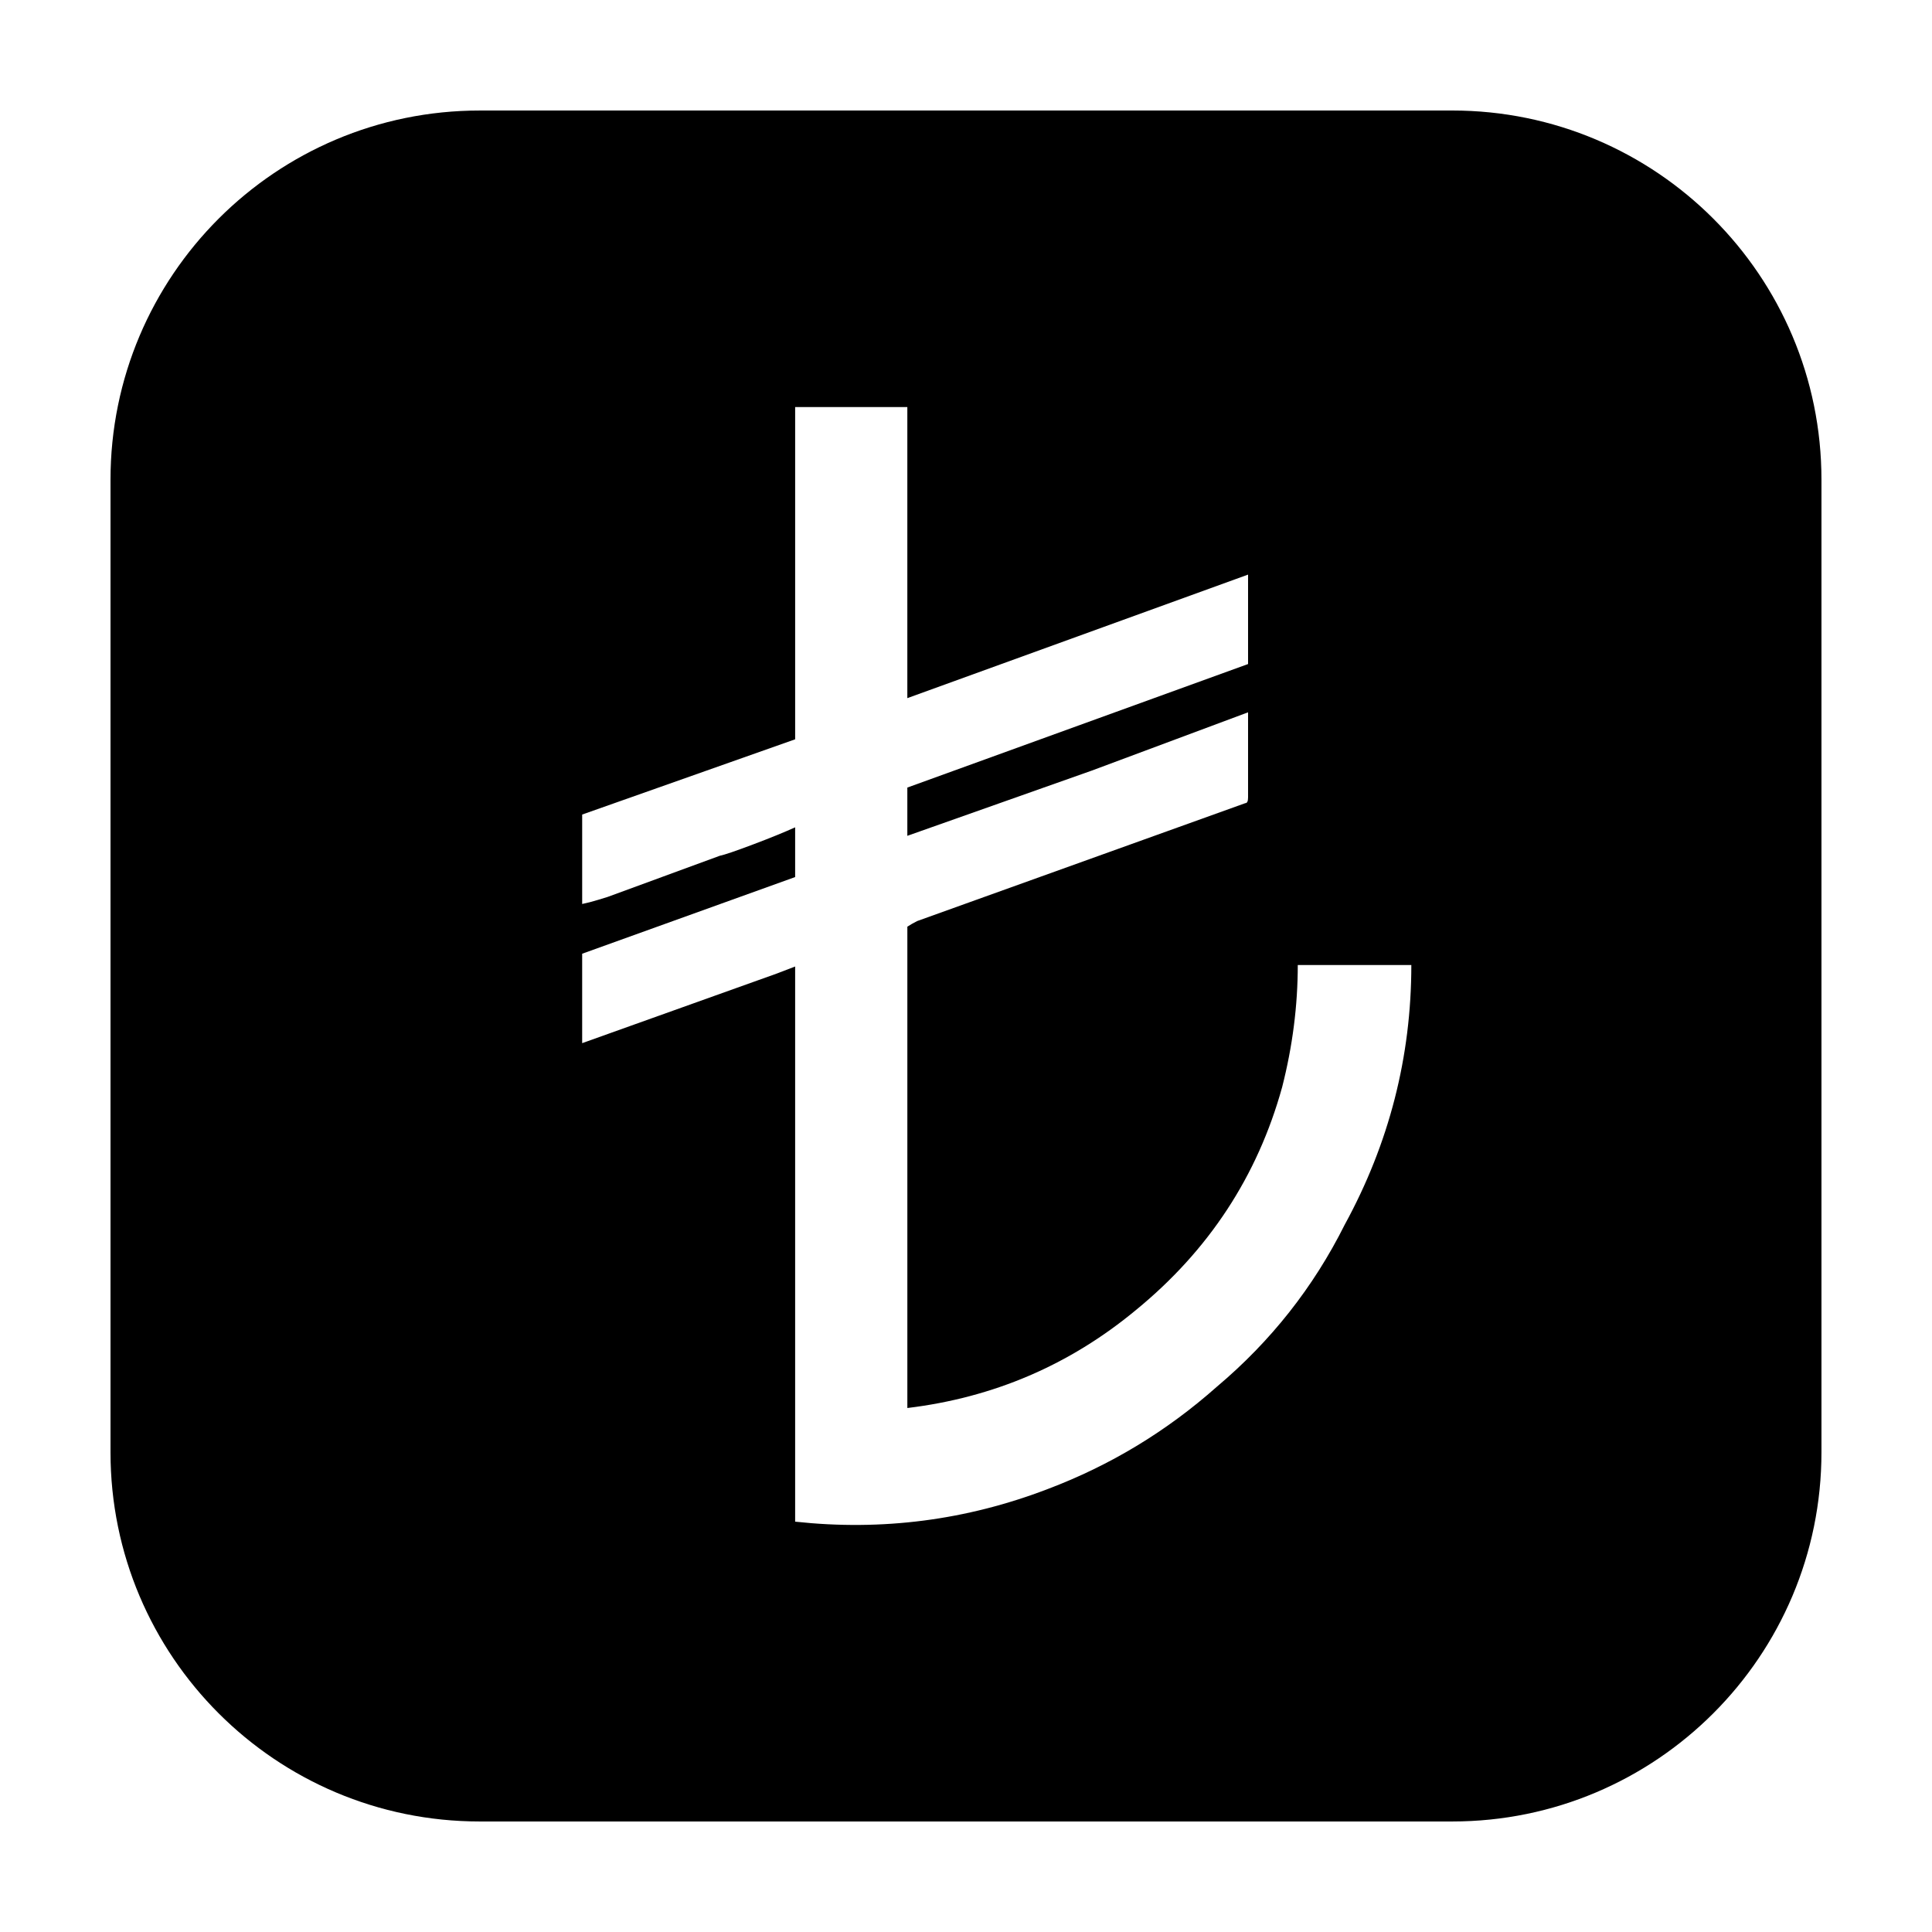 <?xml version="1.0" encoding="UTF-8"?>
<!-- Uploaded to: SVG Repo, www.svgrepo.com, Generator: SVG Repo Mixer Tools -->
<svg fill="#000000" width="800px" height="800px" version="1.1" viewBox="144 144 512 512" xmlns="http://www.w3.org/2000/svg">
 <path d="m528.85 173.29h-257.71c-54.051 0-97.855 43.805-97.855 97.855v257.71c0 54.039 43.805 97.855 97.855 97.855h257.71c54.039 0 97.855-43.816 97.855-97.859v-257.71c0-54.051-43.816-97.855-97.859-97.855zm-28.508 295.31c-8.281 16.555-19.566 30.859-33.871 42.906-13.289 11.793-28.219 20.828-44.773 27.09-21.574 8.277-43.898 11.168-66.977 8.66v-73.375-73.746s-1.629 0.629-4.898 1.879l-51.543 18.434v-23.699l56.441-20.32v-13.176c-2.762 1.25-6.453 2.766-11.098 4.516s-7.598 2.766-8.848 3.012l-29.719 10.906s-0.812 0.258-2.445 0.754c-1.633 0.5-3.074 0.875-4.328 1.125v-23.699l56.441-19.941v-44.02-44.023h29.73v38.746 38.387l90.297-32.738v23.703l-90.297 32.734v6.402 6.387l48.91-17.297 41.387-15.434v11.473 11.105c0 1.004-0.246 1.5-0.746 1.5l-86.922 31.234c-1.004 0.504-1.879 1.004-2.625 1.496v63.41 63.398 0.379 0.371c22.824-2.754 43.012-11.41 60.566-25.957 19.32-15.809 32.234-35.5 38.758-59.086 2.754-10.785 4.141-21.574 4.141-32.352h30.094c0 24.34-5.887 47.293-17.676 68.855z" fill-rule="evenodd"/>
</svg>